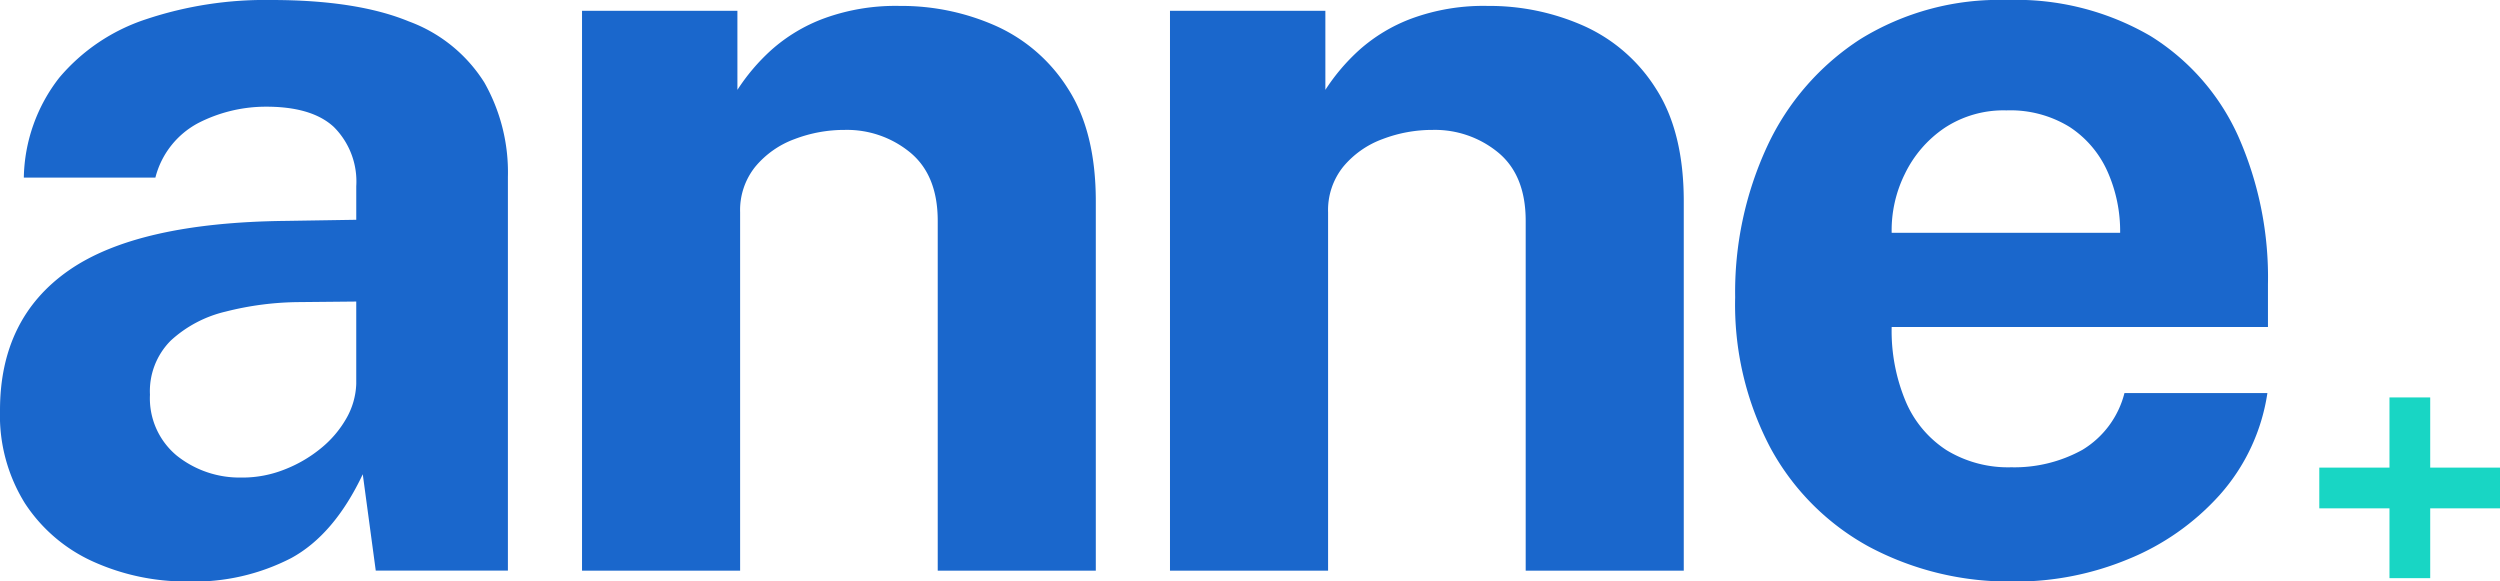 <?xml version="1.0" encoding="UTF-8"?> <svg xmlns="http://www.w3.org/2000/svg" xmlns:xlink="http://www.w3.org/1999/xlink" width="224.926" height="52.315" viewBox="0 0 224.926 52.315"><defs><style>.a{fill:none;}.b{clip-path:url(#a);}.c{fill:#1a67cc;}.d{fill:#18d6c4;}</style><clipPath id="a"><rect class="a" width="224.926" height="52.315"></rect></clipPath></defs><g transform="translate(-958 -980)"><g transform="translate(958 980)"><g class="b" transform="translate(0 0)"><path class="c" d="M17,52.315a20.288,20.288,0,0,1-8.647-1.8,14.384,14.384,0,0,1-6.113-5.237A14.96,14.96,0,0,1,0,36.923Q0,28.641,6.187,24.33t19.534-4.456l6.332-.1v-3.02a6.922,6.922,0,0,0-2.022-5.334Q28.009,9.548,23.723,9.6a13.347,13.347,0,0,0-5.869,1.461,7.7,7.7,0,0,0-3.874,4.919H2.143A15.024,15.024,0,0,1,5.334,6.989a17.228,17.228,0,0,1,7.817-5.261A33.849,33.849,0,0,1,24.405,0Q32.1,0,36.777,1.924a13.524,13.524,0,0,1,6.8,5.5,16.38,16.38,0,0,1,2.119,8.5V51.34H33.807L32.638,42.67q-2.584,5.456-6.456,7.55a19.024,19.024,0,0,1-9.18,2.1m4.822-9.354a10.219,10.219,0,0,0,3.726-.706,11.977,11.977,0,0,0,3.289-1.9,9.563,9.563,0,0,0,2.313-2.7,6.7,6.7,0,0,0,.9-3.117V27.13l-5.163.05a27.492,27.492,0,0,0-6.578.852,11.015,11.015,0,0,0-4.943,2.606,6.439,6.439,0,0,0-1.876,4.871A6.694,6.694,0,0,0,15.9,40.99a9.047,9.047,0,0,0,5.919,1.972" transform="translate(0 0)"></path><path class="c" d="M28.389,51.1V.728h13.98V7.841a18.023,18.023,0,0,1,3.044-3.58,14.9,14.9,0,0,1,4.75-2.85A18.758,18.758,0,0,1,56.982.289a20.9,20.9,0,0,1,8.647,1.8,14.823,14.823,0,0,1,6.5,5.674q2.485,3.874,2.485,10.108V51.1H60.392V19.629q0-4.092-2.461-6.139a8.955,8.955,0,0,0-5.917-2.046,12.532,12.532,0,0,0-4.506.828,8.32,8.32,0,0,0-3.532,2.485,6.224,6.224,0,0,0-1.363,4.091V51.1Z" transform="translate(23.976 0.244)"></path><path class="c" d="M57.067,51.1V.728h13.98V7.841A18.023,18.023,0,0,1,74.09,4.26a14.9,14.9,0,0,1,4.75-2.85A18.758,18.758,0,0,1,85.66.289a20.9,20.9,0,0,1,8.647,1.8,14.823,14.823,0,0,1,6.5,5.674q2.485,3.874,2.485,10.108V51.1H89.07V19.629q0-4.092-2.461-6.139a8.955,8.955,0,0,0-5.917-2.046,12.532,12.532,0,0,0-4.506.828,8.32,8.32,0,0,0-3.532,2.485,6.224,6.224,0,0,0-1.363,4.091V51.1Z" transform="translate(48.197 0.244)"></path><path class="c" d="M109.82,52.315a26.746,26.746,0,0,1-13.176-3.143A22.178,22.178,0,0,1,87.8,40.283a27.618,27.618,0,0,1-3.167-13.541,31.2,31.2,0,0,1,2.9-13.617,22.99,22.99,0,0,1,8.356-9.6A23.772,23.772,0,0,1,109.089,0,24.017,24.017,0,0,1,122,3.239a20.523,20.523,0,0,1,7.891,9.011,31.336,31.336,0,0,1,2.678,13.323v3.848H98.714a16.4,16.4,0,0,0,1.265,6.7,9.73,9.73,0,0,0,3.678,4.385,10.633,10.633,0,0,0,5.821,1.535,12.642,12.642,0,0,0,6.38-1.559,8.353,8.353,0,0,0,3.8-5.115h12.86a17.676,17.676,0,0,1-4.287,9.158,22.366,22.366,0,0,1-8.28,5.8,26.454,26.454,0,0,1-10.132,2M98.714,20.945H119.27a13.184,13.184,0,0,0-1.144-5.528,9.3,9.3,0,0,0-3.411-4,10.15,10.15,0,0,0-5.674-1.485,9.638,9.638,0,0,0-5.578,1.583,10.5,10.5,0,0,0-3.556,4.117,11.424,11.424,0,0,0-1.193,5.309" transform="translate(71.48 0)"></path><path class="d" d="M113.126,25.7h16.258v3.665H113.126Zm6.314-6.314h3.665v16.26H119.44Z" transform="translate(95.542 16.371)"></path></g></g></g></svg> 